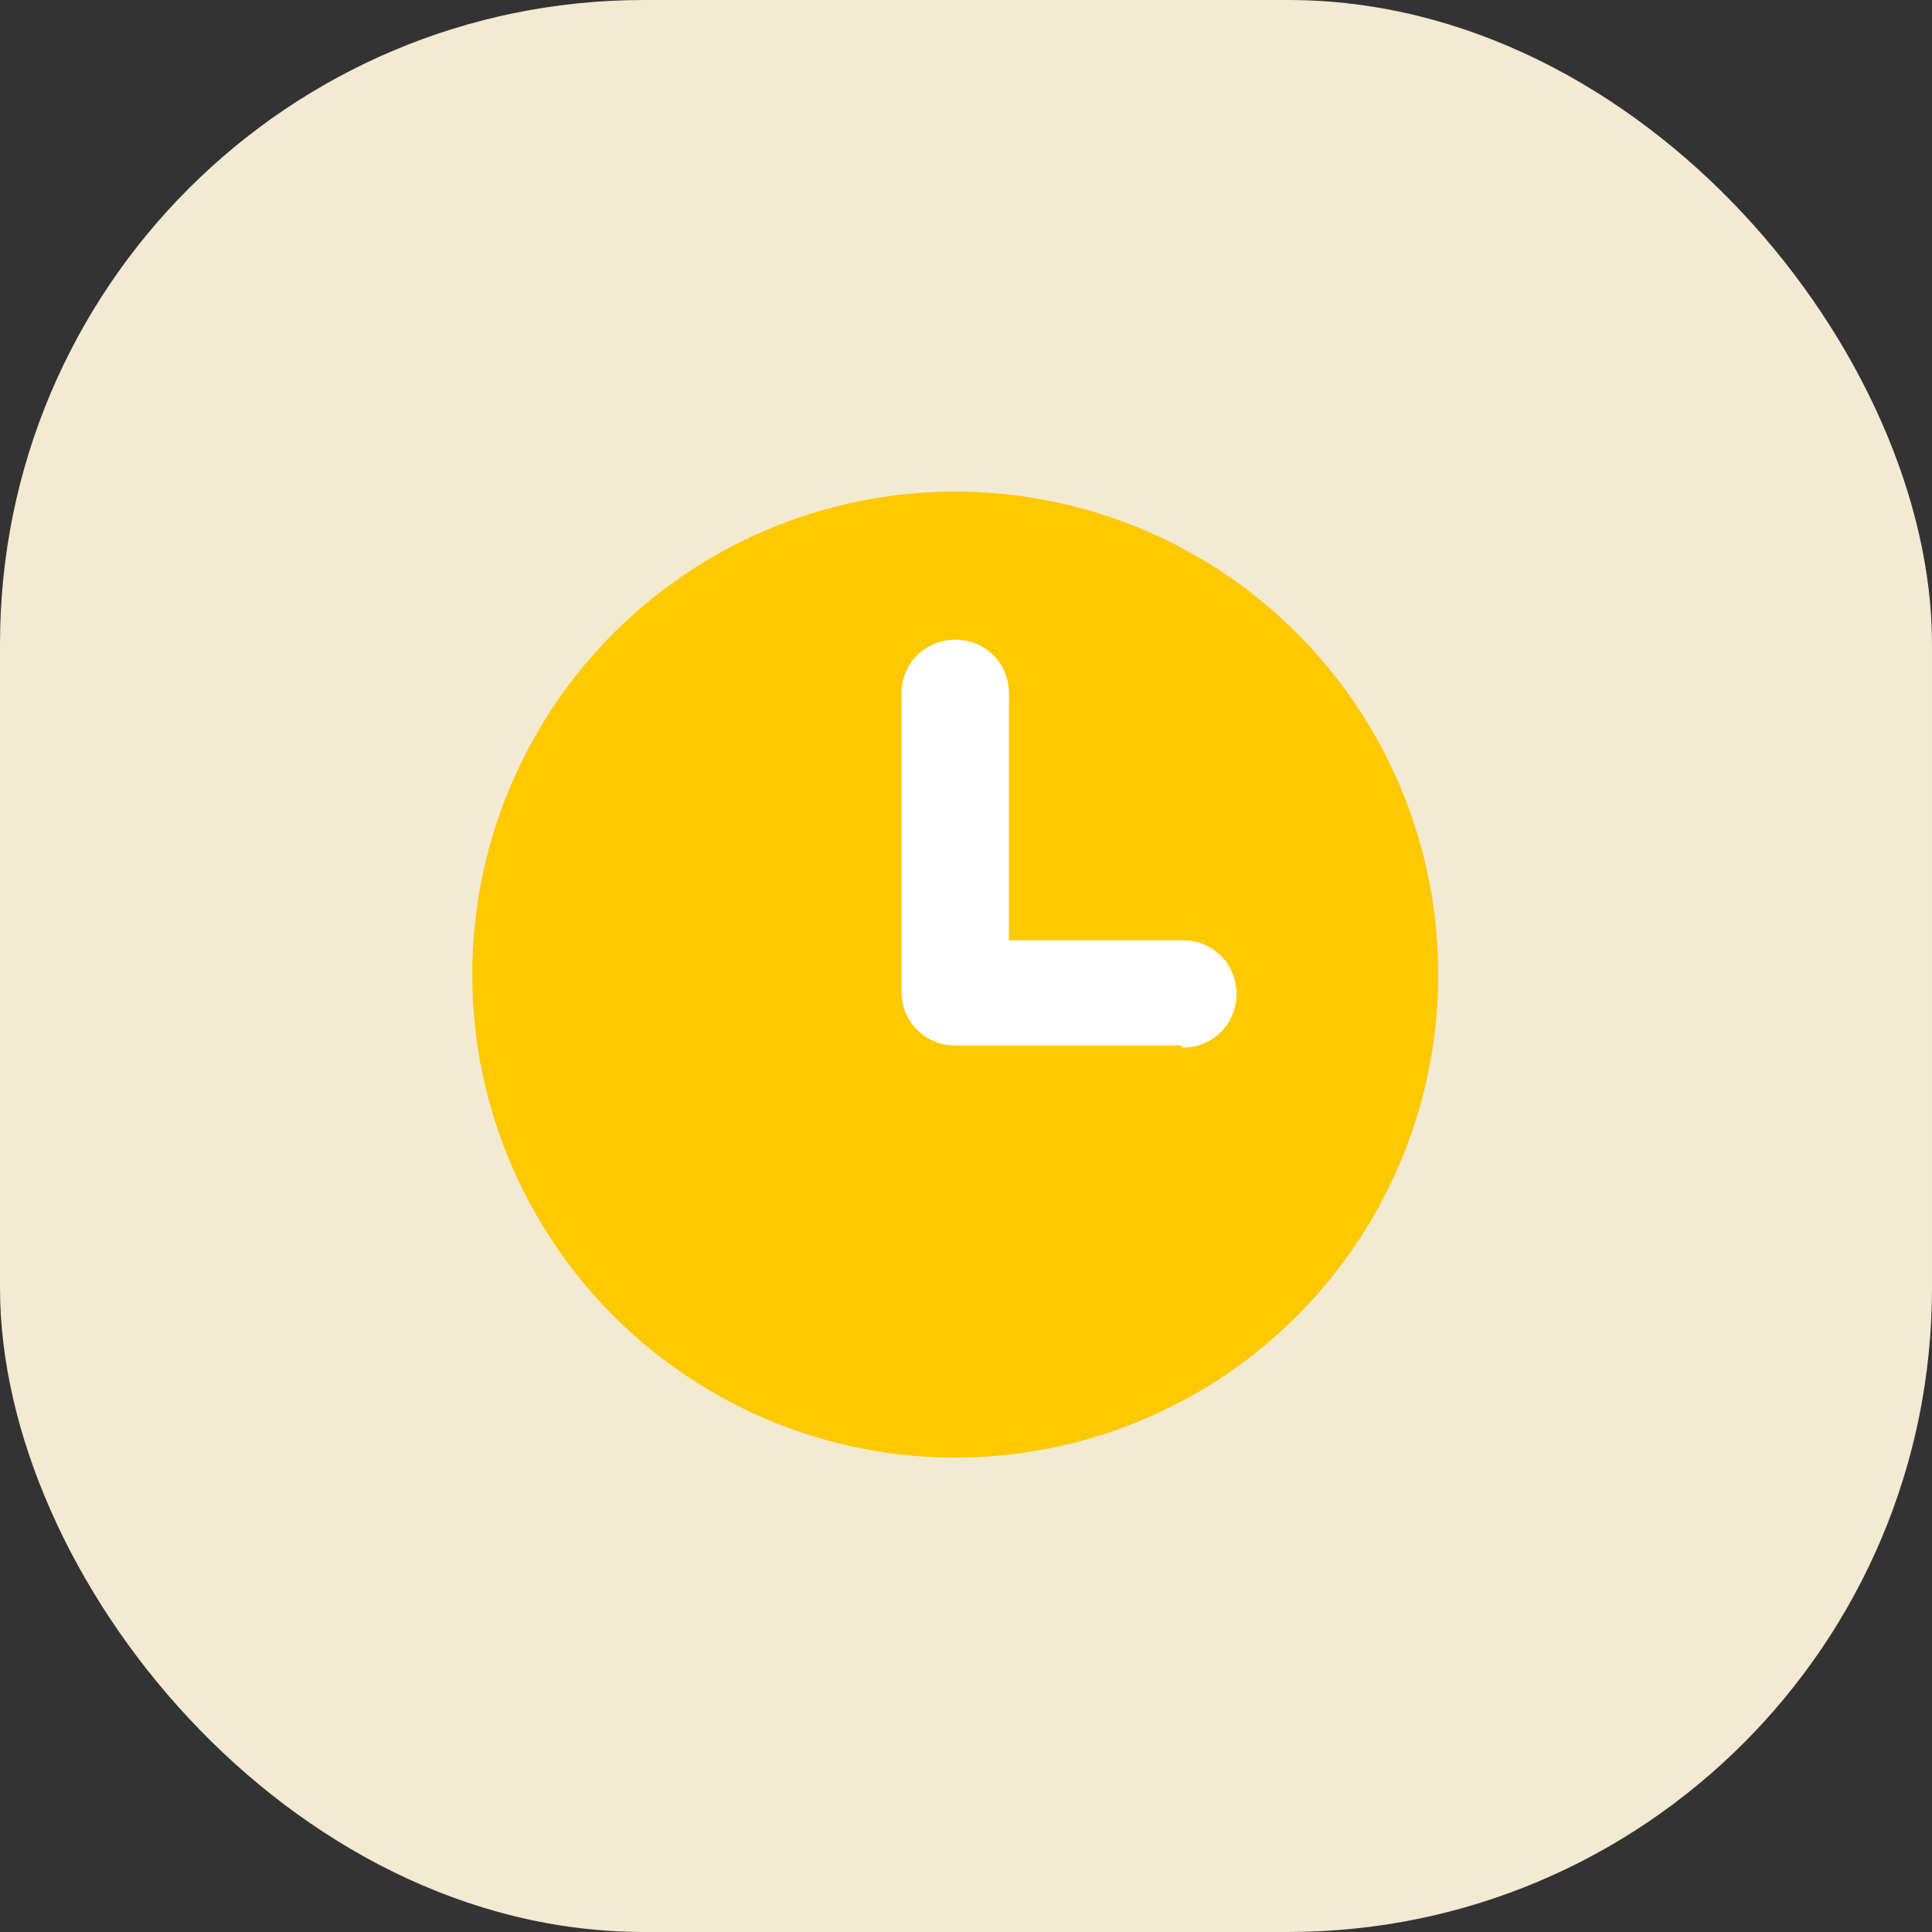 <?xml version="1.0" encoding="UTF-8"?>
<svg id="_레이어_1" data-name="레이어_1" xmlns="http://www.w3.org/2000/svg" width="90" height="90" version="1.1" viewBox="0 0 90 90">
  <rect x="0" y="0" width="90" height="90" fill="#333333" stroke="none"/>
  <!-- Generator: Adobe Illustrator 29.2.0, SVG Export Plug-In . SVG Version: 2.1.0 Build 108)  -->
  <defs>
    <style>
      .st0 {
        fill: #fff;
      }

      .st1 {
        fill: #f2ead1;
      }

      .st2 {
        fill: #ffc900;
      }
    </style>
  </defs>
  <rect class="st1" x="0" width="90" height="90" rx="30" ry="30"/>
  <circle class="st2" cx="44.5" cy="45.4" r="22.5"/>
  <path class="st0" d="M55,48.7h-10.5c-1.4,0-2.5-1.1-2.5-2.5v-13.9c0-1.4,1.1-2.5,2.5-2.5s2.5,1.1,2.5,2.5v11.5h8.1c1.4,0,2.5,1.1,2.5,2.5s-1.1,2.5-2.5,2.5Z"/>
</svg>